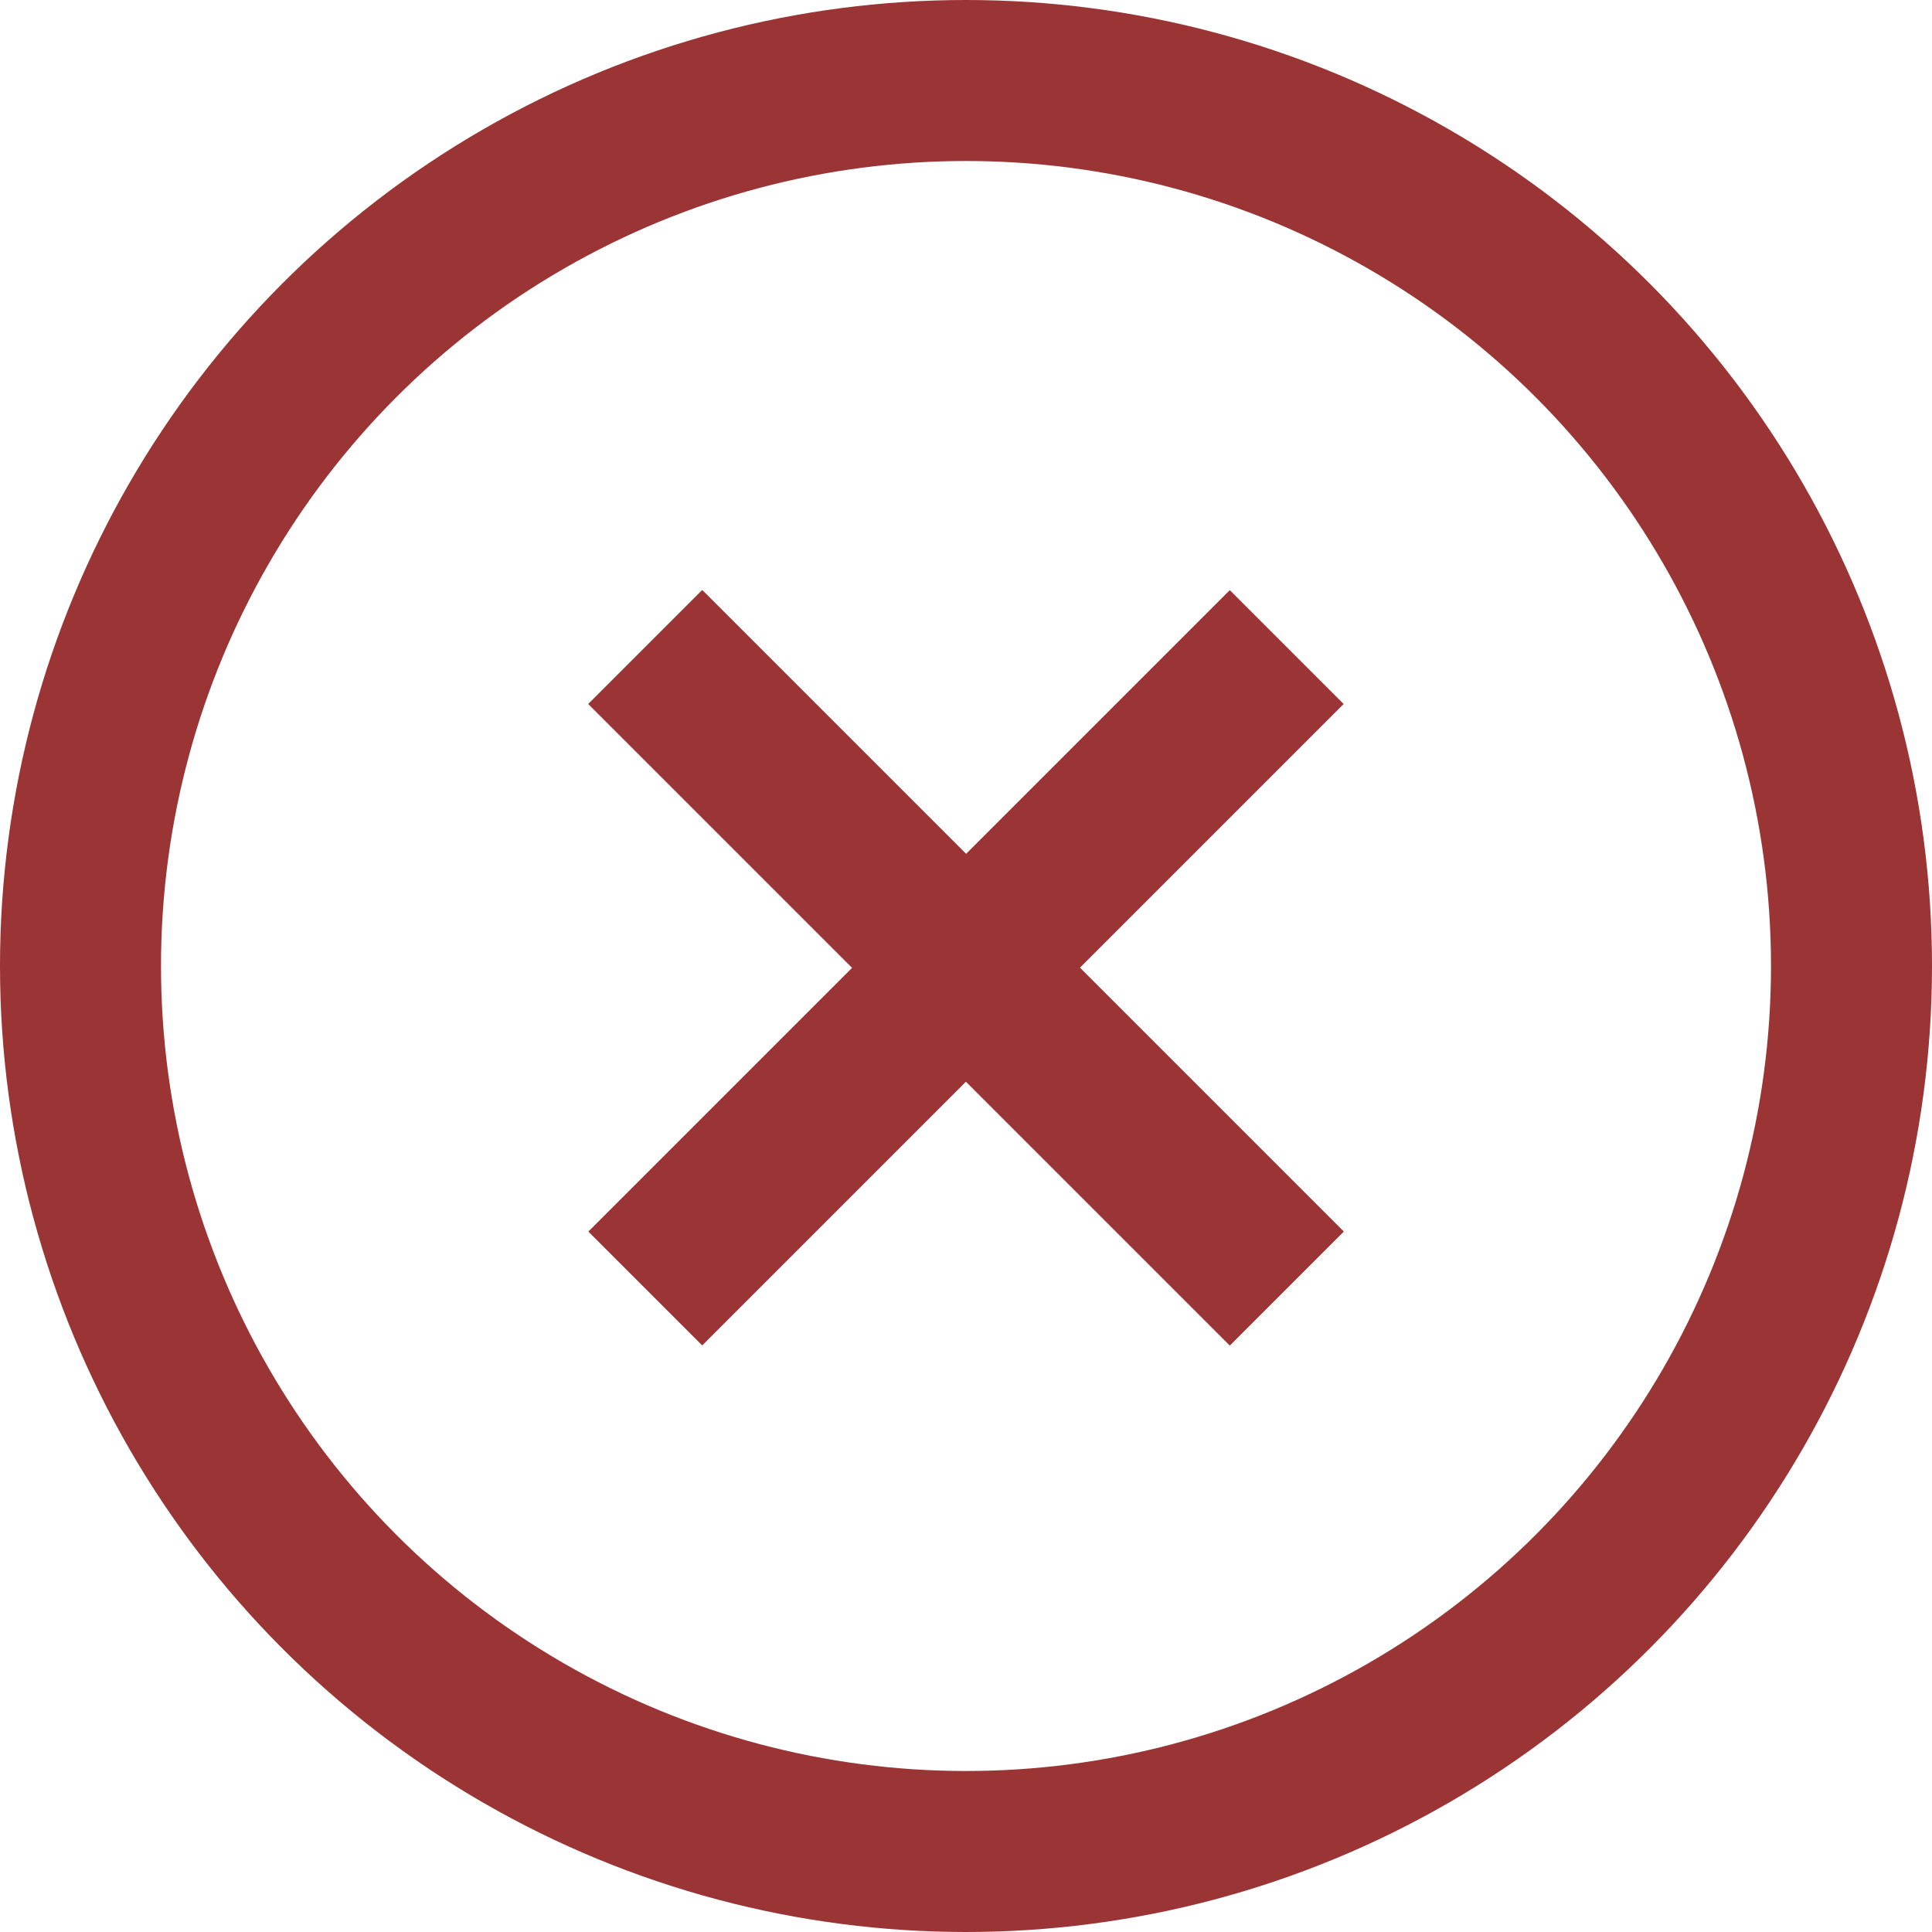 <svg xmlns="http://www.w3.org/2000/svg" width="12" height="12" viewBox="0 0 12 12">
  <g id="Group_196" data-name="Group 196" transform="translate(-1505 -1025)">
    <g id="Ellipse_12" data-name="Ellipse 12" transform="translate(1505 1025)" fill="none" stroke="#9b3434" stroke-width="1">
      <circle cx="6" cy="6" r="6" stroke="none"/>
      <circle cx="6" cy="6" r="5.5" fill="none"/>
    </g>
    <g id="Group_195" data-name="Group 195" transform="translate(1509.008 1029.019)">
      <line id="Line_112" data-name="Line 112" x2="3.984" y2="3.984" fill="none" stroke="#9b3434" stroke-width="1"/>
      <line id="Line_113" data-name="Line 113" x2="3.984" y2="3.984" fill="none" stroke="#9b3434" stroke-width="1"/>
      <line id="Line_114" data-name="Line 114" x1="3.984" y2="3.984" fill="none" stroke="#9b3434" stroke-width="1"/>
    </g>
  </g>
</svg>
